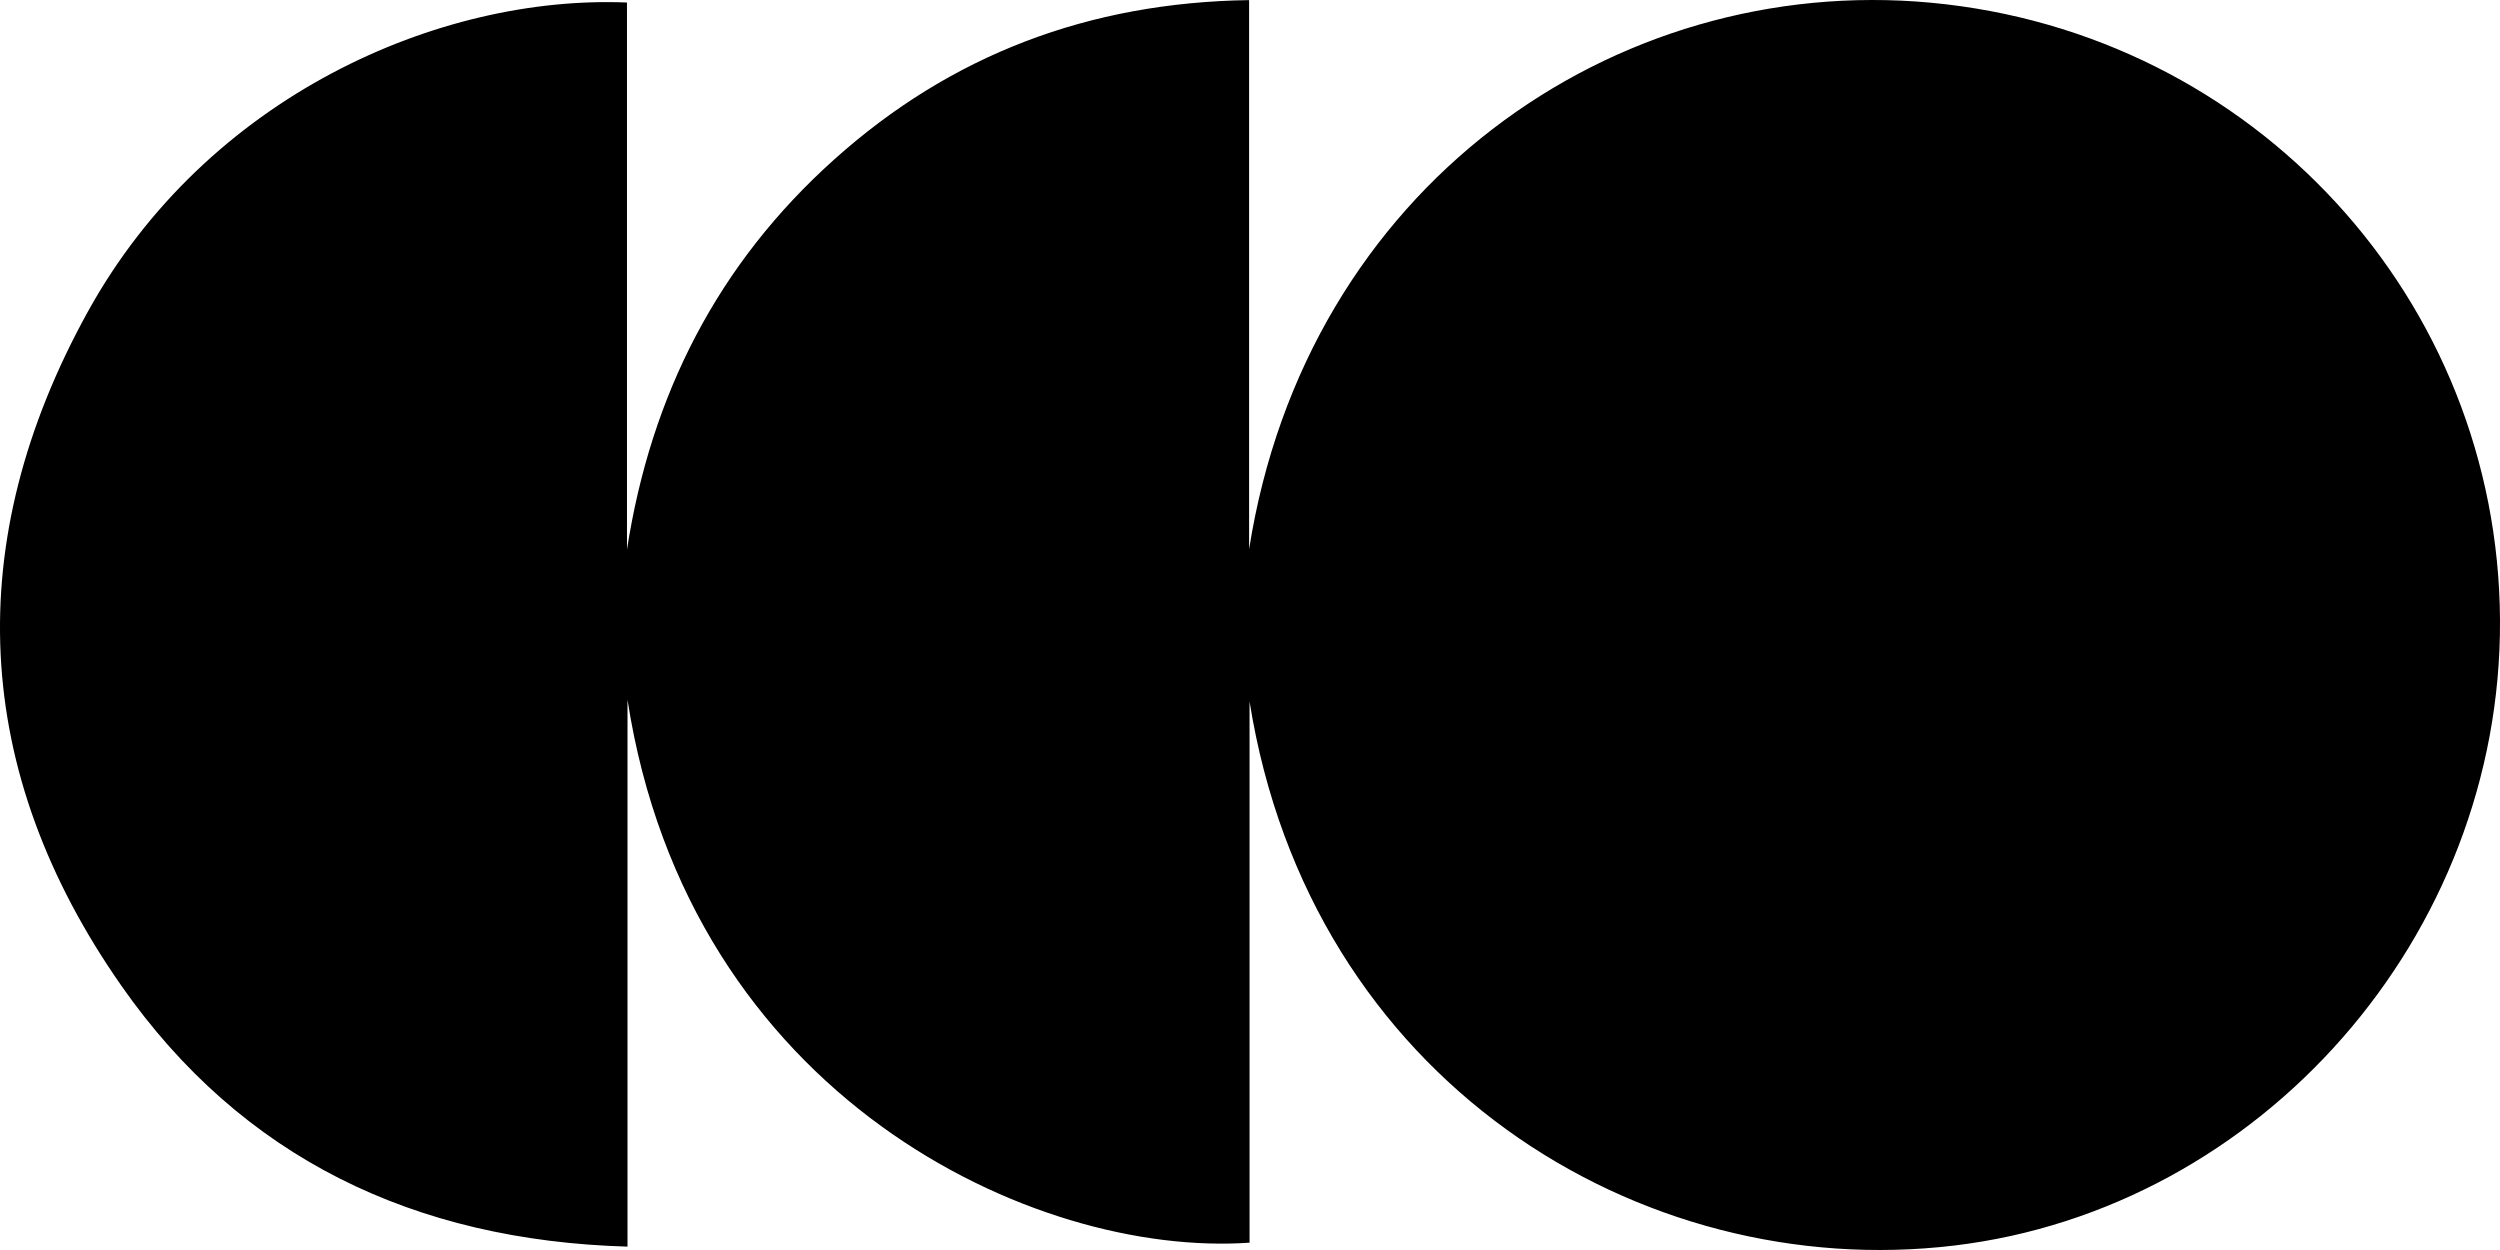 <svg width="100" height="50" viewBox="0 0 100 50" fill="none" xmlns="http://www.w3.org/2000/svg">
<path d="M49.982 28.058C49.982 35.277 49.982 42.496 49.982 49.707C41.383 50.308 27.563 43.897 25.1 27.99C25.1 35.22 25.1 42.453 25.1 49.865C16.569 49.621 9.668 46.318 4.854 39.428C-1.155 30.834 -1.562 21.669 3.505 12.483C8.275 3.834 17.587 -0.211 25.079 0.101C25.079 3.737 25.079 7.379 25.079 11.022C25.079 14.676 25.079 18.329 25.079 21.983C26.037 15.8 28.713 10.547 33.375 6.373C38.05 2.185 43.561 0.099 49.964 0.004C49.964 7.393 49.964 14.682 49.964 21.97C52.241 7.481 64.567 -1.071 77.232 0.108C90.174 1.314 99.936 12.004 100 24.811C100.061 37.451 90.434 48.351 78.169 49.822C65.595 51.329 52.395 43.202 49.982 28.058Z" fill="black"/>
</svg>

